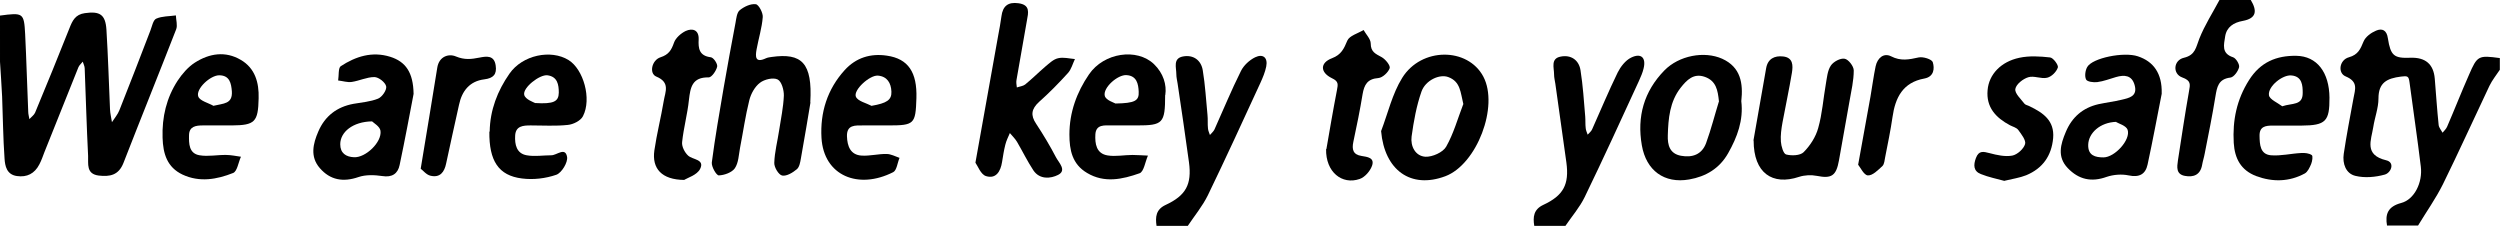 <?xml version="1.0" encoding="UTF-8"?>
<svg id="Warstwa_1" data-name="Warstwa 1" xmlns="http://www.w3.org/2000/svg" viewBox="0 0 154.08 13.92">
  <defs>
    <style>
      .cls-1 {
        stroke-width: 0px;
      }
    </style>
  </defs>
  <path class="cls-1" d="m0,.96c1.43-.19,1.48-.17,1.55,1.14.08,1.59.12,3.19.19,4.79,0,.15.05.3.07.45.12-.13.28-.24.35-.39.72-1.73,1.43-3.47,2.12-5.21.18-.46.36-.85.95-.93.92-.13,1.27.08,1.33,1.02.1,1.63.15,3.27.22,4.9.01.27.08.53.12.8.16-.25.36-.48.46-.74.65-1.63,1.28-3.27,1.91-4.91.1-.26.17-.65.36-.73.36-.16.8-.14,1.21-.2.01.29.11.61.02.85-1.07,2.75-2.18,5.49-3.25,8.24-.3.77-.85.86-1.53.78-.78-.1-.63-.73-.65-1.21-.09-1.79-.14-3.59-.21-5.39,0-.14-.08-.28-.12-.42-.09.12-.22.22-.27.35-.7,1.74-1.39,3.48-2.09,5.22-.1.26-.19.53-.32.77-.29.56-.76.8-1.38.71-.63-.09-.73-.62-.76-1.07-.09-1.27-.1-2.55-.15-3.83-.03-.71-.09-1.43-.13-2.14V.96Z"/>
  <path class="cls-1" d="m147.12,13.92c-.13-.73.05-1.19.87-1.41.81-.21,1.33-1.26,1.21-2.24-.21-1.74-.47-3.48-.7-5.22-.05-.36-.12-.38-.52-.33-.87.11-1.39.37-1.39,1.35,0,.59-.23,1.17-.32,1.76-.13.82-.58,1.72.8,2.05.55.13.3.77-.09.88-.57.16-1.24.22-1.81.08-.59-.14-.81-.75-.72-1.36.17-1.14.39-2.28.6-3.42.1-.55.31-1.02-.48-1.35-.51-.21-.39-1.02.2-1.18.57-.16.71-.51.9-.97.12-.29.46-.54.77-.67.37-.16.66-.04.73.47.17,1.08.38,1.24,1.39,1.2q1.39-.05,1.5,1.29c.08.96.14,1.91.24,2.86.02.16.16.32.24.47.1-.12.22-.23.28-.37.46-1.06.88-2.14,1.35-3.2.51-1.18.58-1.21,1.9-1.03v.72c-.22.33-.47.64-.64.99-.96,2.02-1.88,4.06-2.87,6.07-.44.88-1.02,1.7-1.53,2.54-.64,0-1.28,0-1.92,0Z"/>
  <path class="cls-1" d="m94.56,13.92c-.09-.55-.04-1.01.55-1.29,1.25-.58,1.61-1.26,1.43-2.61-.22-1.62-.46-3.23-.68-4.85-.03-.2-.08-.39-.08-.59,0-.41-.22-.97.4-1.09.63-.13,1.13.2,1.23.84.15.94.21,1.9.29,2.85.02.24,0,.48.03.72.01.14.08.27.12.4.1-.11.23-.21.28-.34.52-1.16,1.01-2.34,1.57-3.49.18-.36.48-.75.83-.92.61-.3.93,0,.77.66-.06.27-.18.53-.29.78-1.1,2.39-2.19,4.78-3.34,7.15-.31.64-.79,1.19-1.19,1.78-.64,0-1.28,0-1.92,0Z"/>
  <path class="cls-1" d="m71.28,13.92c-.08-.55-.04-1.01.56-1.29,1.25-.58,1.62-1.26,1.44-2.62-.22-1.62-.46-3.24-.7-4.85-.03-.2-.08-.39-.08-.59,0-.41-.22-.97.41-1.09.64-.12,1.12.23,1.22.86.15.9.2,1.82.29,2.74.03.28,0,.56.03.84.01.14.08.27.12.4.09-.11.22-.21.28-.34.54-1.2,1.04-2.42,1.63-3.6.17-.35.53-.68.88-.85.48-.23.79.02.68.57-.07.35-.21.68-.36,1.01-1.07,2.32-2.13,4.64-3.24,6.93-.33.67-.82,1.26-1.24,1.89h-1.92Z"/>
  <path class="cls-1" d="m138.72,0c.39.65.38,1.13-.5,1.29-.55.1-.99.37-1.08.96-.07.49-.25,1.04.49,1.28.18.06.41.44.37.61-.06.25-.32.61-.53.64-.76.09-.83.59-.93,1.17-.19,1.18-.43,2.35-.66,3.52-.04.23-.12.46-.16.7-.11.61-.53.77-1.06.67-.55-.1-.49-.54-.43-.95.22-1.42.43-2.84.68-4.25.08-.44.14-.67-.42-.87-.6-.22-.54-1.06.11-1.21.72-.17.74-.66.95-1.18.33-.83.82-1.59,1.24-2.38.64,0,1.28,0,1.92,0Z"/>
  <path class="cls-1" d="m49.95,6.32c-.13.78-.35,2.12-.59,3.45-.04.23-.09.53-.25.66-.25.21-.63.44-.9.39-.22-.04-.5-.51-.49-.78.02-.67.2-1.34.3-2.01.11-.71.26-1.42.29-2.13.01-.35-.14-.88-.38-1-.27-.14-.82-.01-1.09.2-.32.24-.56.68-.66,1.08-.24.96-.38,1.96-.57,2.93-.08.43-.09.92-.32,1.26-.18.26-.65.43-.99.44-.15,0-.46-.54-.43-.8.2-1.54.47-3.07.73-4.6.23-1.34.48-2.67.73-4,.05-.27.08-.63.26-.78.27-.22.67-.41.99-.37.18.02.45.53.43.79-.05.67-.26,1.33-.38,1.99-.08.44-.1.87.58.55.11-.05.23-.06.35-.08,1.85-.26,2.52.36,2.38,2.79Z"/>
  <path class="cls-1" d="m60.12,10.01c.5-2.8.95-5.31,1.4-7.82.07-.39.15-.78.2-1.18.08-.64.41-.9,1.05-.81.74.1.61.58.52,1.07-.22,1.22-.43,2.43-.64,3.65-.03.15,0,.31.02.47.17-.06.38-.08.51-.18.43-.35.83-.75,1.25-1.11.24-.2.5-.45.78-.51.33-.08.69.02,1.04.05-.14.29-.22.63-.43.86-.56.62-1.15,1.22-1.78,1.78-.47.43-.54.82-.18,1.35.44.67.85,1.35,1.22,2.06.17.33.69.81.13,1.09-.45.23-1.13.3-1.52-.28-.37-.56-.67-1.18-1.01-1.76-.12-.2-.29-.36-.44-.54-.1.24-.22.47-.28.72-.09.35-.14.7-.2,1.06-.09.59-.38,1.07-1,.87-.32-.11-.5-.63-.64-.82Z"/>
  <path class="cls-1" d="m133.23,5.78c-.26,1.31-.54,2.84-.87,4.36-.13.6-.51.81-1.17.67-.43-.09-.93-.05-1.35.09-.94.34-1.72.17-2.4-.54-.67-.7-.44-1.47-.12-2.23.38-.91,1.05-1.49,2.02-1.71.47-.1.95-.16,1.41-.27.47-.11,1.01-.21.81-.91-.17-.61-.63-.64-1.15-.49-.38.11-.76.26-1.15.31-.23.03-.62-.02-.69-.16-.1-.2-.05-.56.07-.77.32-.56,2.26-.95,3.12-.66.97.32,1.5,1.06,1.47,2.28Zm-2.8,1.73c-1,.03-1.71.69-1.73,1.41-.02.67.44.78.94.78.7,0,1.69-1.09,1.49-1.7-.09-.26-.57-.39-.71-.48Z"/>
  <path class="cls-1" d="m25.49,5.79c-.24,1.25-.53,2.82-.86,4.38-.11.53-.46.78-1.07.68-.48-.07-1.02-.09-1.46.06-.95.33-1.75.19-2.39-.55-.61-.7-.42-1.5-.09-2.26.41-.95,1.14-1.51,2.16-1.7.51-.09,1.05-.13,1.52-.32.25-.1.55-.54.5-.76-.05-.24-.46-.57-.73-.57-.46,0-.92.23-1.39.3-.27.04-.56-.06-.84-.09.05-.3,0-.77.16-.88.92-.6,1.93-.93,3.05-.58.95.3,1.42.96,1.44,2.29Zm-2.56,1.69c-1.19.02-1.96.66-1.96,1.41,0,.55.35.78.85.8.71.04,1.73-.93,1.63-1.63-.04-.27-.42-.48-.52-.58Z"/>
  <path class="cls-1" d="m107.32,6.24c.14,1.17-.25,2.21-.81,3.2-.53.94-1.37,1.44-2.4,1.62-1.54.27-2.65-.55-2.92-2.1-.31-1.77.13-3.33,1.39-4.62.9-.92,2.46-1.21,3.56-.72,1.15.52,1.3,1.52,1.18,2.61Zm-1.38-.01c-.07-.67-.17-1.24-.86-1.49-.7-.25-1.12.19-1.5.67-.67.86-.76,1.89-.79,2.93-.02.59.11,1.13.81,1.26.71.13,1.29-.08,1.55-.78.31-.85.53-1.73.8-2.6Z"/>
  <path class="cls-1" d="m85.12,8.08c.42-1.1.69-2.3,1.3-3.28,1.18-1.9,4.04-1.89,5-.08.97,1.83-.4,5.41-2.34,6.14-2.13.8-3.75-.37-3.96-2.78Zm5.07-1.66c-.18-.72-.17-1.39-.93-1.67-.53-.2-1.4.19-1.65.89-.31.88-.48,1.83-.61,2.77-.08.6.23,1.21.85,1.25.43.02,1.08-.27,1.28-.62.46-.81.71-1.73,1.05-2.61Z"/>
  <path class="cls-1" d="m143.57,6.01c.01,1.47-.23,1.72-1.72,1.73-.6,0-1.2,0-1.79,0-.44,0-.81.06-.8.63.01.53.03,1.14.7,1.2.62.05,1.25-.11,1.88-.14.21-.01.47.01.64.13.08.06.03.38-.04.55-.09.21-.21.48-.39.58-.96.52-1.98.54-3,.16-.94-.36-1.32-1.08-1.38-2.04-.08-1.39.18-2.67.94-3.87.7-1.11,1.69-1.52,2.92-1.5,1.26.02,2.03,1.01,2.04,2.59Zm-2.91.54c.61-.21,1.27-.03,1.26-.83,0-.45-.03-1.01-.69-1.07-.55-.06-1.47.68-1.39,1.22.04.26.53.46.82.68Z"/>
  <path class="cls-1" d="m15.94,6.06c-.03,1.46-.23,1.66-1.65,1.67-.6,0-1.2,0-1.79,0-.43,0-.84.06-.85.6-.01.52-.01,1.13.65,1.24.53.09,1.09-.03,1.64-.02.3,0,.61.07.91.11-.16.35-.23.9-.48,1-1,.4-2.07.59-3.12.1-.95-.45-1.2-1.28-1.23-2.27-.04-1.28.24-2.46.93-3.52.28-.42.64-.84,1.06-1.11.89-.57,1.88-.73,2.83-.17.88.51,1.13,1.4,1.1,2.37Zm-2.78.46c.61-.15,1.18-.1,1.13-.89-.04-.49-.13-.98-.77-.99-.55-.01-1.47.84-1.3,1.31.1.27.62.39.95.58Z"/>
  <path class="cls-1" d="m30.18,8.11c.02-1.32.48-2.51,1.22-3.57.8-1.15,2.55-1.51,3.64-.84.92.57,1.44,2.39.89,3.46-.14.28-.6.51-.94.54-.75.08-1.52.03-2.28.03-.47,0-.93.03-.96.63-.03.54.08,1.1.71,1.21.49.09,1.02,0,1.52,0,.34,0,.86-.53.97.1.06.33-.33.98-.66,1.1-.66.23-1.42.32-2.12.23-1.45-.18-2.03-1.09-2.01-2.89Zm2.8-1.76c1.15.07,1.45-.09,1.46-.64,0-.49-.08-.99-.7-1.07-.48-.06-1.54.77-1.43,1.21.07.28.58.45.67.5Z"/>
  <path class="cls-1" d="m71.81,5.87c0,1.73-.14,1.86-1.74,1.86-.52,0-1.04,0-1.56,0-.43,0-.96-.08-1,.55-.03.57.05,1.19.76,1.3.49.08,1.02-.03,1.53-.03.32,0,.63.03.95.04-.17.38-.25,1-.52,1.09-1.05.37-2.16.62-3.23-.02-.92-.54-1.09-1.42-1.09-2.37,0-1.36.45-2.6,1.21-3.71.92-1.34,2.95-1.63,4-.63.59.57.79,1.28.7,1.9Zm-3.06.51c1.2-.02,1.46-.17,1.43-.73-.02-.48-.12-.98-.75-1.02-.54-.04-1.47.78-1.34,1.28.07.27.58.42.66.47Z"/>
  <path class="cls-1" d="m108.07,8.65c.23-1.3.5-2.87.78-4.44.1-.59.52-.79,1.05-.73.62.07.61.56.54,1-.17,1.02-.39,2.04-.58,3.06-.07.39-.13.8-.1,1.19.02.28.15.74.32.79.34.09.87.07,1.08-.14.4-.4.75-.94.9-1.49.25-.88.31-1.8.47-2.71.07-.39.1-.83.31-1.14.16-.24.59-.47.85-.42.23.04.56.46.56.72,0,.63-.15,1.26-.26,1.89-.21,1.22-.44,2.43-.65,3.65-.17.96-.46,1.14-1.36.96-.35-.07-.76-.05-1.1.06-1.65.55-2.8-.24-2.8-2.23Z"/>
  <path class="cls-1" d="m56.48,6.06c-.05,1.59-.13,1.67-1.73,1.67-.52,0-1.04,0-1.55,0-.49,0-1.02-.05-1,.67.02.59.2,1.15.91,1.19.51.03,1.02-.11,1.53-.1.27,0,.54.15.8.24-.13.3-.17.77-.39.88-2.14,1.09-4.28.23-4.42-2.11-.09-1.57.36-3,1.43-4.18.7-.77,1.6-1.04,2.6-.89,1.32.19,1.87,1.03,1.82,2.62Zm-2.75.46c.91-.16,1.23-.35,1.21-.87-.02-.53-.26-.94-.83-.99-.51-.04-1.53.89-1.36,1.3.12.28.64.39.98.57Z"/>
  <path class="cls-1" d="m123.54,11.15c-.47-.13-.98-.23-1.45-.42-.47-.18-.47-.56-.31-.99.18-.48.46-.4.85-.3.45.12.95.23,1.39.15.31-.06.7-.41.79-.71.07-.23-.23-.61-.42-.87-.11-.15-.34-.2-.51-.29-.87-.46-1.48-1.11-1.38-2.17.08-.96.82-1.75,1.96-1.99.61-.13,1.26-.09,1.89-.02.2.02.53.48.48.62-.09.27-.39.57-.66.63-.36.09-.81-.14-1.16-.03-.33.1-.75.43-.8.72-.05.27.34.62.56.91.06.08.21.1.32.16.83.4,1.54.88,1.45,1.96-.1,1.1-.65,1.87-1.66,2.29-.4.16-.84.22-1.33.34Z"/>
  <path class="cls-1" d="m81.75,9.18c.18-1.04.4-2.34.65-3.63.06-.34.12-.53-.31-.73-.74-.36-.74-.95,0-1.23.58-.22.74-.59.95-1.09.13-.3.65-.44,1-.65.16.28.44.56.44.83,0,.53.31.64.67.84.24.13.55.52.5.68-.09.26-.44.59-.7.61-.68.05-.87.42-.97.99-.16.98-.36,1.96-.57,2.94-.1.47-.02.79.5.87.35.06.83.1.65.61-.12.33-.44.7-.76.81-1.09.38-2.1-.43-2.07-1.84Z"/>
  <path class="cls-1" d="m42.18,11.09c-1.4-.01-2.01-.7-1.85-1.82.15-1.03.41-2.04.58-3.06.09-.55.41-1.13-.46-1.49-.46-.19-.28-1.02.26-1.19.5-.16.67-.44.83-.9.1-.29.43-.58.72-.72.42-.19.82-.07.8.51-.03.57.03,1.02.75,1.11.17.02.43.41.39.58-.06.26-.34.66-.52.66-1.02-.02-1.13.61-1.22,1.39-.09.87-.33,1.73-.42,2.6-.03.27.16.64.37.83.28.26,1.04.22.74.82-.19.38-.78.55-.97.67Z"/>
  <path class="cls-1" d="m25.93,10.39c.37-2.23.7-4.23,1.02-6.22.11-.7.71-.88,1.15-.69.53.22.95.17,1.45.07.41-.08.91-.17,1,.49.08.54-.14.78-.7.85-.9.11-1.38.71-1.56,1.57-.26,1.2-.54,2.4-.79,3.6-.11.55-.38.91-.97.77-.26-.06-.46-.33-.6-.43Z"/>
  <path class="cls-1" d="m114.52,10.16c.28-1.54.52-2.87.76-4.2.11-.63.19-1.26.32-1.88.11-.5.49-.84.95-.61.6.31,1.11.2,1.7.07.27-.06.81.11.87.29.12.39.08.9-.52,1.01-1.32.24-1.79,1.17-1.96,2.37-.12.83-.29,1.64-.45,2.46-.04.19-.05.44-.17.56-.27.25-.61.6-.9.58-.24-.01-.46-.49-.6-.66Z"/>
</svg>